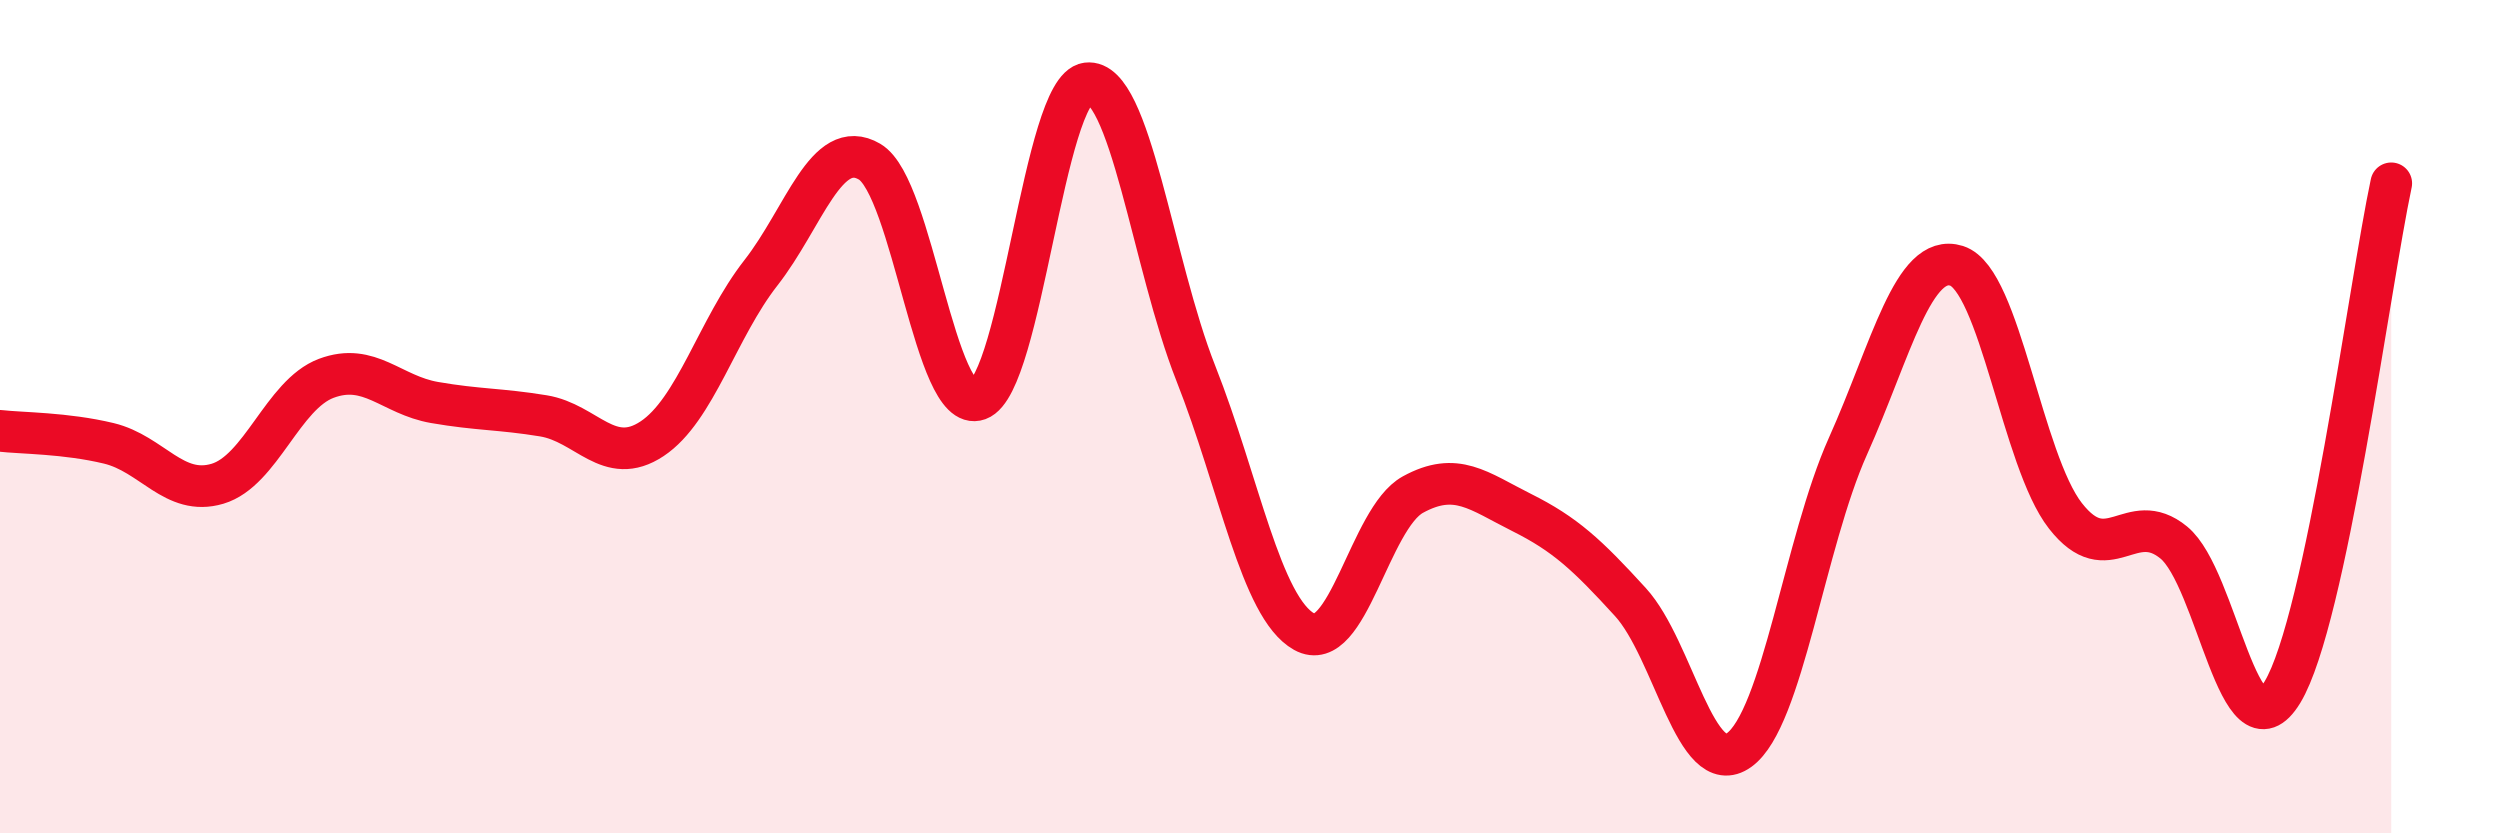 
    <svg width="60" height="20" viewBox="0 0 60 20" xmlns="http://www.w3.org/2000/svg">
      <path
        d="M 0,10.34 C 0.52,10.4 1.57,10.39 2.61,10.64 C 3.65,10.89 4.18,11.92 5.22,11.61 C 6.26,11.3 6.79,9.47 7.83,9.08 C 8.87,8.69 9.39,9.48 10.43,9.66 C 11.47,9.84 12,9.81 13.04,9.98 C 14.08,10.15 14.61,11.22 15.65,10.53 C 16.69,9.84 17.22,7.88 18.26,6.55 C 19.3,5.22 19.83,3.27 20.87,3.88 C 21.91,4.49 22.44,9.97 23.48,9.59 C 24.52,9.21 25.05,2.13 26.09,2 C 27.13,1.87 27.66,6.33 28.7,8.96 C 29.74,11.59 30.26,14.58 31.3,15.16 C 32.34,15.74 32.87,12.44 33.91,11.87 C 34.95,11.3 35.48,11.78 36.52,12.3 C 37.56,12.82 38.09,13.31 39.13,14.45 C 40.17,15.59 40.7,18.75 41.74,18 C 42.78,17.25 43.31,13.03 44.35,10.71 C 45.39,8.39 45.92,6.05 46.96,6.38 C 48,6.71 48.53,11.05 49.57,12.38 C 50.61,13.71 51.13,12.17 52.17,13.02 C 53.21,13.87 53.74,18.33 54.78,16.61 C 55.82,14.89 56.87,6.84 57.39,4.4L57.39 20L0 20Z"
        fill="#EB0A25"
        opacity="0.1"
        stroke-linecap="round"
        stroke-linejoin="round"
      />
      <path
        d="M 0,10.34 C 0.52,10.4 1.57,10.39 2.61,10.64 C 3.65,10.89 4.18,11.92 5.22,11.61 C 6.26,11.3 6.79,9.47 7.83,9.08 C 8.87,8.69 9.39,9.48 10.43,9.66 C 11.47,9.84 12,9.81 13.04,9.98 C 14.08,10.15 14.61,11.22 15.65,10.53 C 16.69,9.84 17.22,7.88 18.26,6.55 C 19.3,5.22 19.83,3.27 20.87,3.88 C 21.91,4.49 22.44,9.97 23.48,9.59 C 24.52,9.21 25.05,2.13 26.09,2 C 27.13,1.87 27.66,6.33 28.7,8.96 C 29.74,11.59 30.26,14.58 31.3,15.16 C 32.34,15.74 32.87,12.44 33.91,11.87 C 34.95,11.3 35.48,11.78 36.52,12.3 C 37.56,12.82 38.09,13.31 39.13,14.45 C 40.17,15.59 40.7,18.75 41.74,18 C 42.78,17.25 43.31,13.03 44.35,10.71 C 45.39,8.39 45.92,6.05 46.96,6.38 C 48,6.71 48.53,11.05 49.57,12.38 C 50.61,13.71 51.13,12.17 52.17,13.02 C 53.21,13.87 53.74,18.33 54.78,16.61 C 55.82,14.89 56.87,6.84 57.39,4.4"
        stroke="#EB0A25"
        stroke-width="1"
        fill="none"
        stroke-linecap="round"
        stroke-linejoin="round"
      />
    </svg>
  